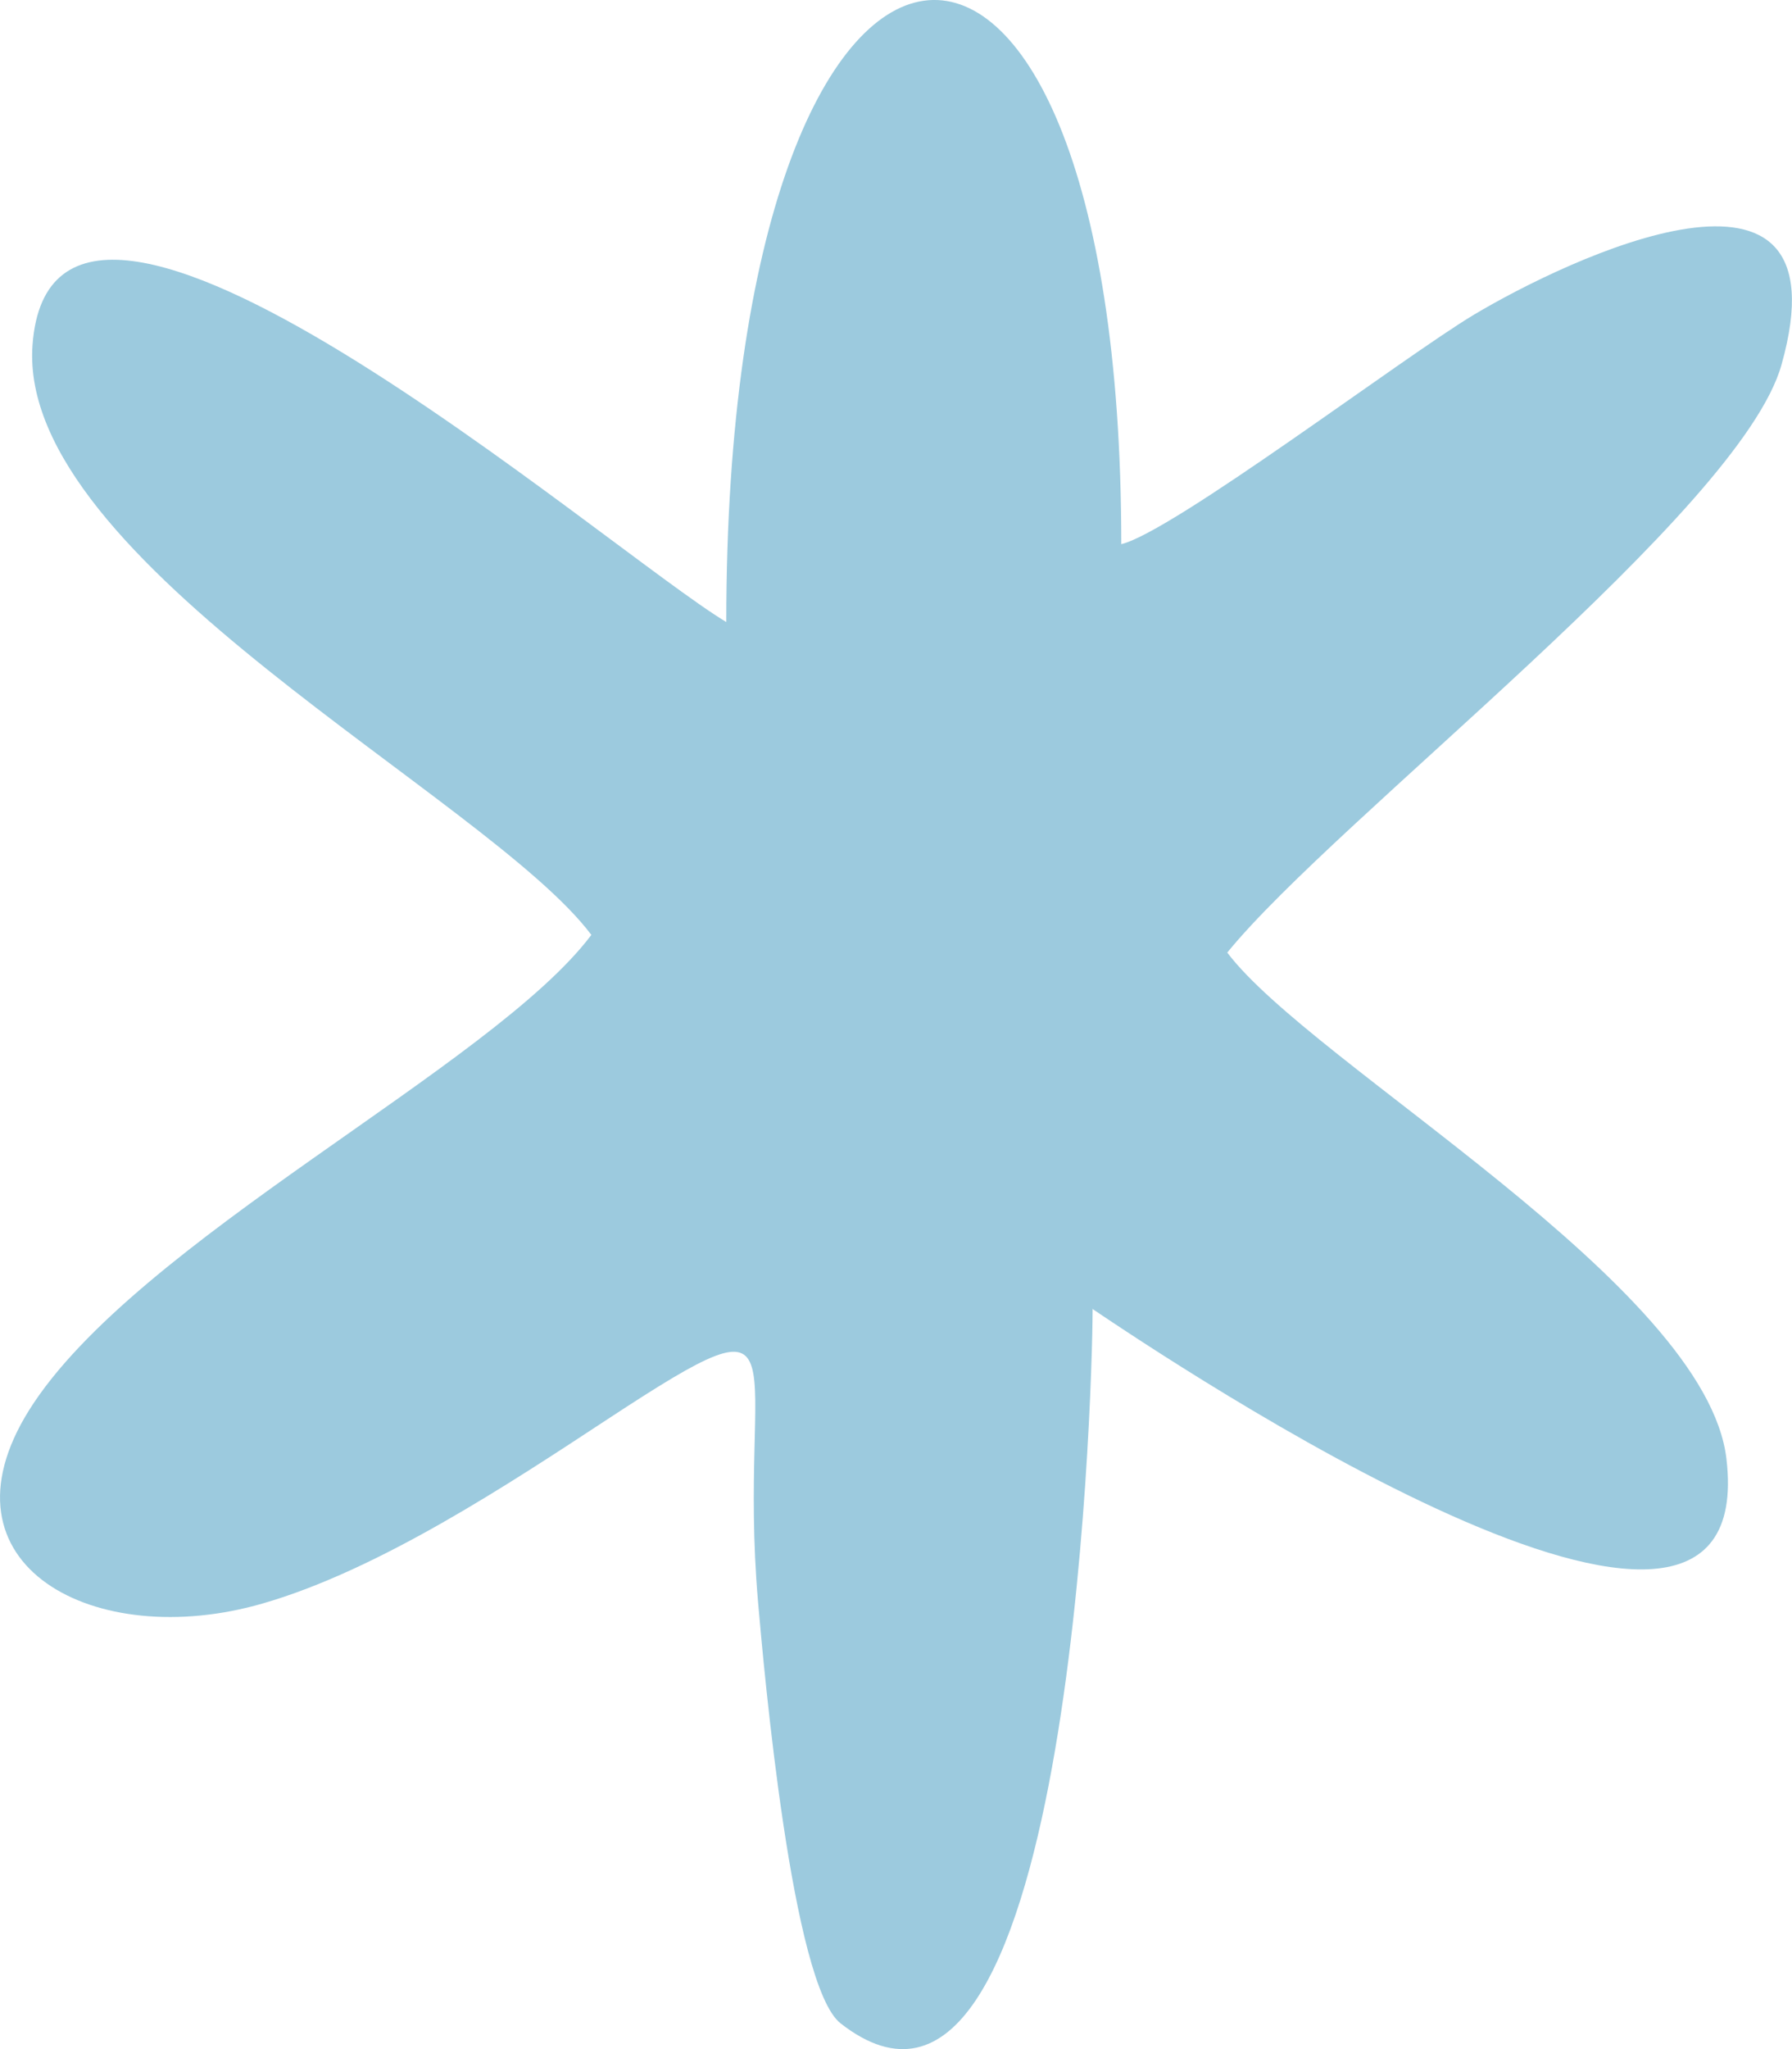 <svg width="14" height="16" fill="none" xmlns="http://www.w3.org/2000/svg"><path fill-rule="evenodd" clip-rule="evenodd" d="M8.534 10.22c.592.398 5.227 3.509 4.954 1.173-.156-1.356-3.239-3.079-3.9-3.955.853-1.048 4.01-3.446 4.33-4.59.531-1.884-1.681-.822-2.404-.39-.547.328-2.355 1.696-2.754 1.791 0-5.89-3.086-5.628-3.086.608C4.74 4.297.412.525.254 2.695.132 4.385 3.813 6.225 4.62 7.3 3.846 8.33 1.057 9.689.228 11.01c-.758 1.21.51 1.892 1.826 1.51.909-.263 1.922-.932 2.695-1.44 1.601-1.05 1.008-.5 1.173 1.426.046.53.265 2.996.645 3.293 1.779 1.39 1.968-4.853 1.969-5.58h-.002z" fill="#9CCADE"/></svg>